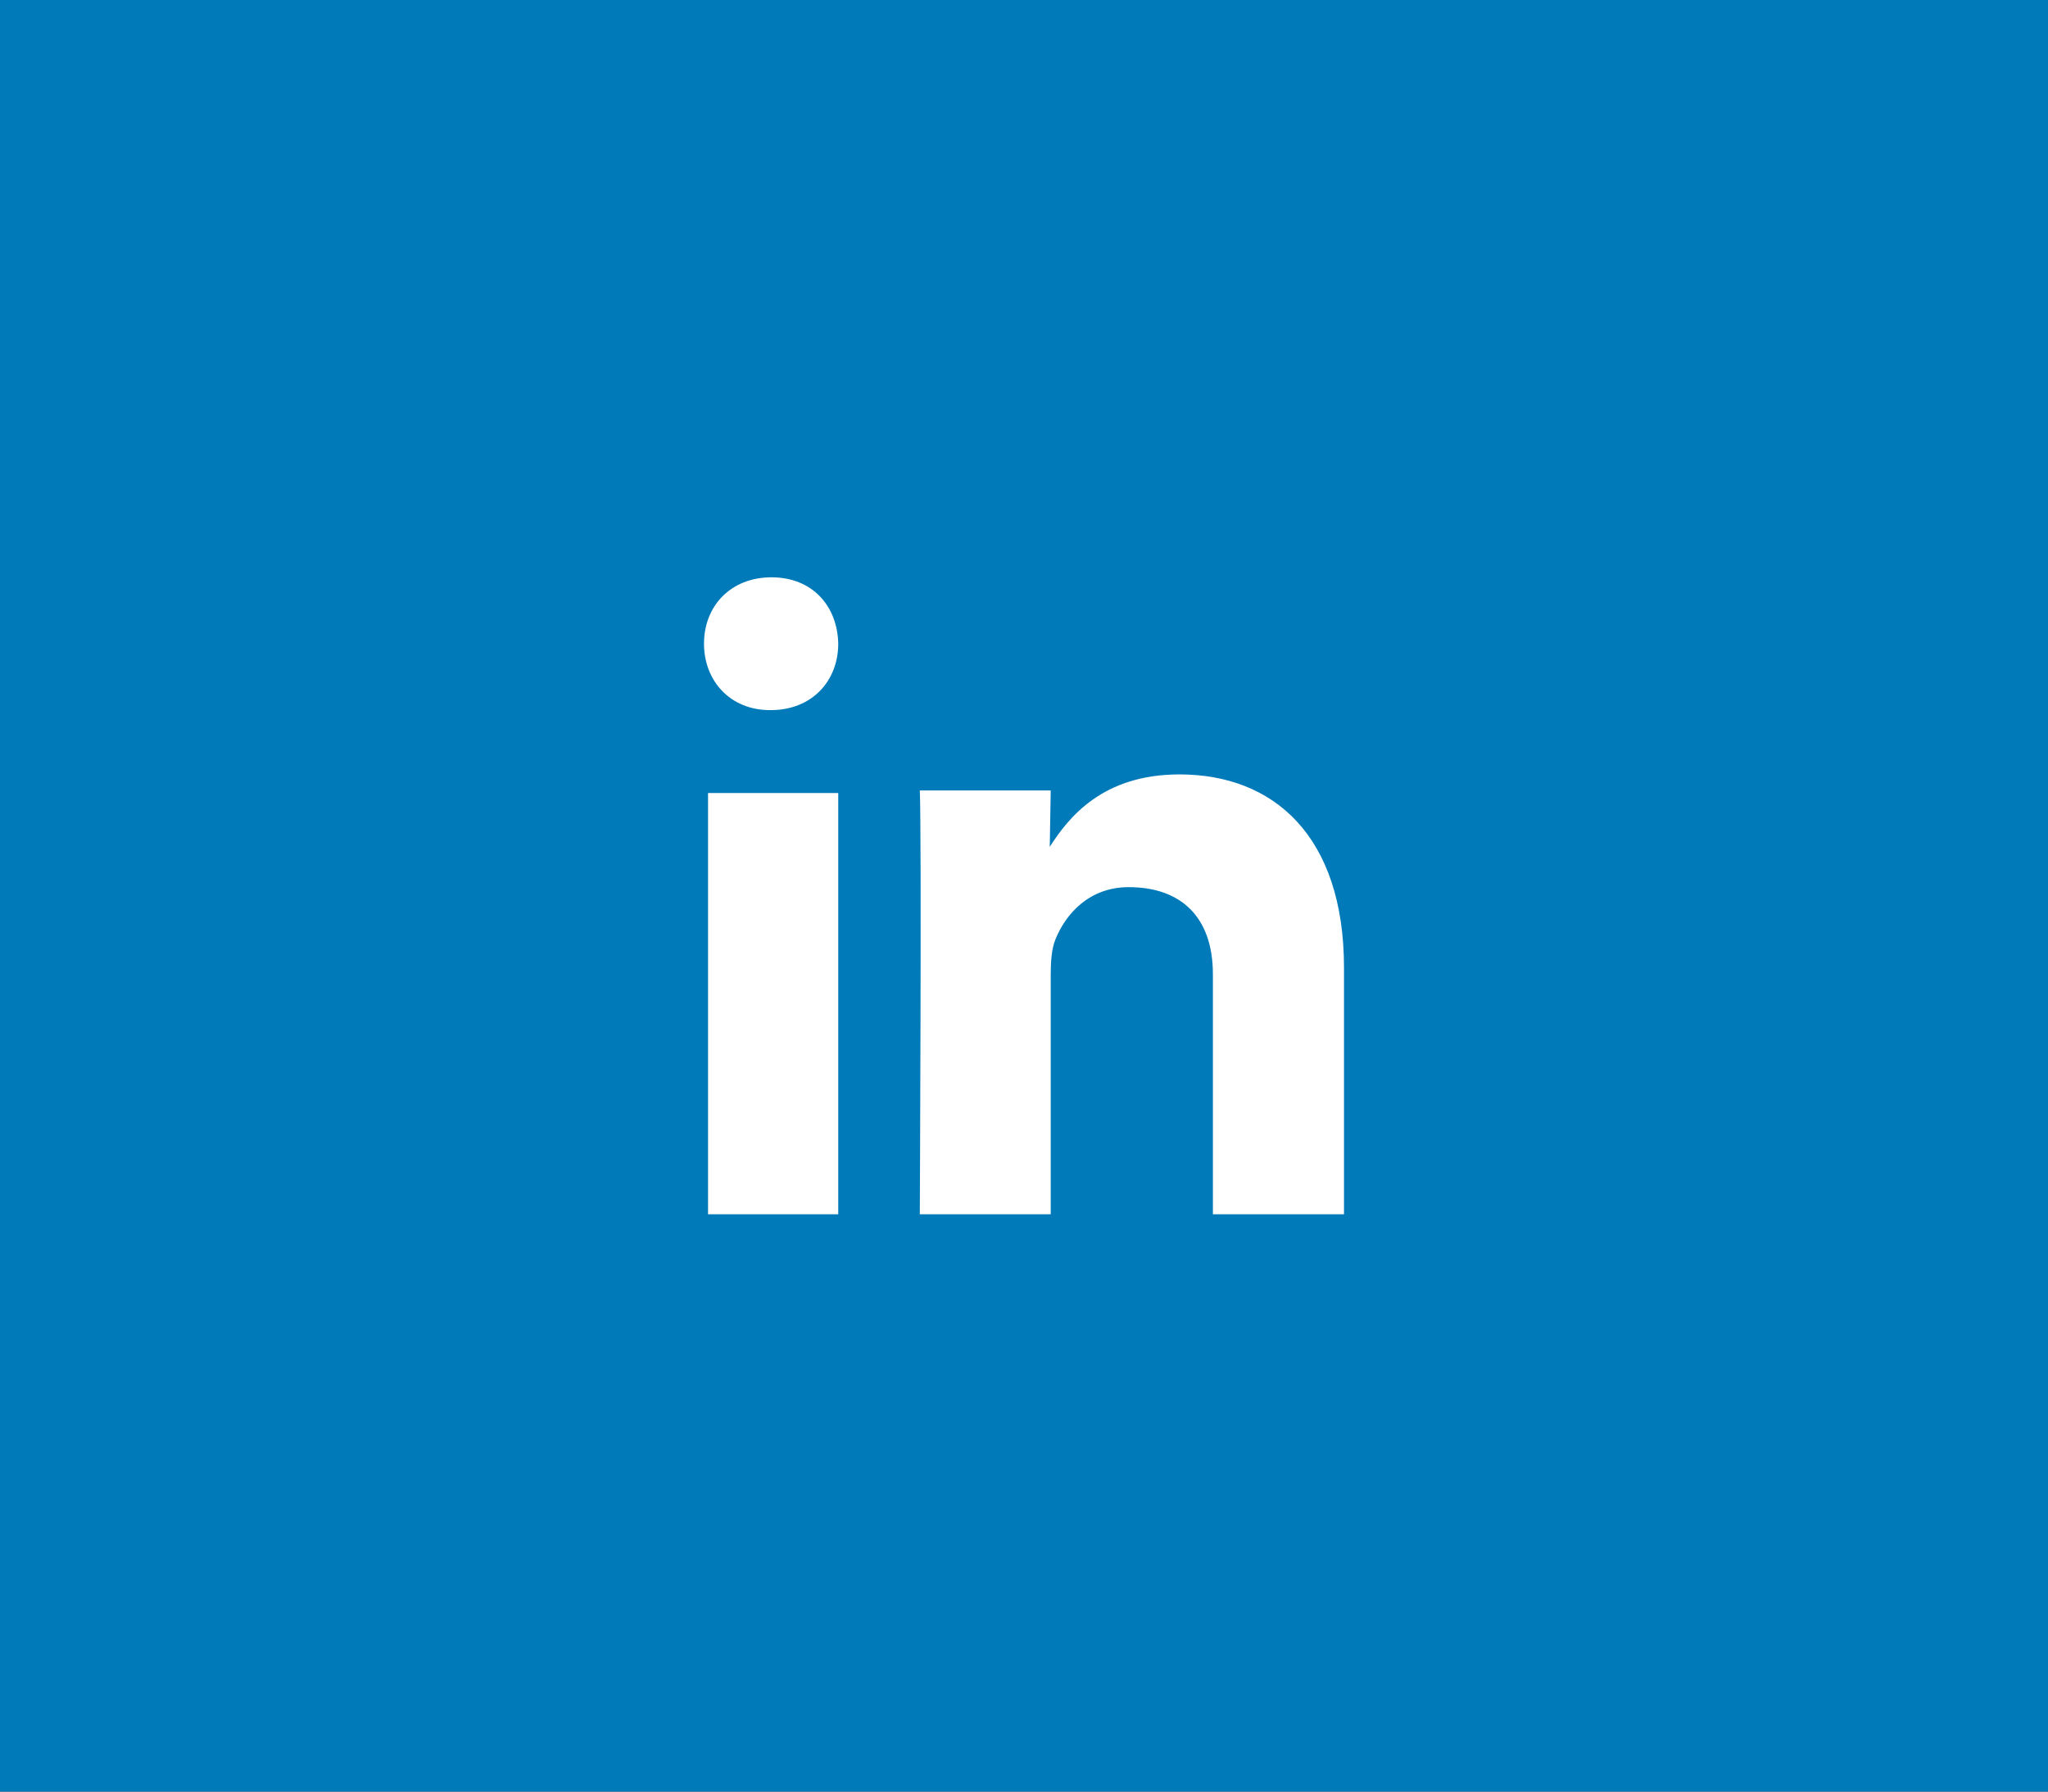 <?xml version="1.0" encoding="UTF-8" standalone="no"?><!DOCTYPE svg PUBLIC "-//W3C//DTD SVG 1.1//EN" "http://www.w3.org/Graphics/SVG/1.1/DTD/svg11.dtd"><svg width="100%" height="100%" viewBox="0 0 64 56" version="1.1" xmlns="http://www.w3.org/2000/svg" xmlns:xlink="http://www.w3.org/1999/xlink" xml:space="preserve" xmlns:serif="http://www.serif.com/" style="fill-rule:evenodd;clip-rule:evenodd;stroke-linejoin:round;stroke-miterlimit:1.414;"><rect x="0" y="0" width="64" height="56" fill="#333333" stroke="none"/><rect id="Artboard1" x="0" y="0" width="64" height="56" style="fill:none;"/><clipPath id="_clip1"><rect x="0" y="0" width="64" height="56"/></clipPath><g clip-path="url(#_clip1)"><rect x="0" y="0" width="64" height="56" style="fill:#007ab9;"/><g id="black"><path id="linkedin" d="M26.195,37.955l0,-13.167l-4.069,0l0,13.167l4.069,0Zm0,-17.835c-0.024,-1.178 -0.809,-2.075 -2.085,-2.075c-1.276,0 -2.11,0.897 -2.11,2.075c0,1.153 0.81,2.076 2.061,2.076l0.024,0c1.301,0 2.11,-0.923 2.11,-2.076Zm6.64,17.835l0,-7.502c0,-0.401 0.029,-0.803 0.147,-1.089c0.323,-0.803 1.058,-1.634 2.291,-1.634c1.616,0 2.63,0.917 2.63,2.723l0,7.502l4.097,0l0,-7.703c0,-4.126 -2.203,-6.046 -5.141,-6.046c-2.409,0 -3.467,1.347 -4.054,2.263l0.03,-1.761l-4.091,0c0.059,1.261 0,13.247 0,13.247l4.091,0Z" style="fill:#fff;"/></g></g></svg>